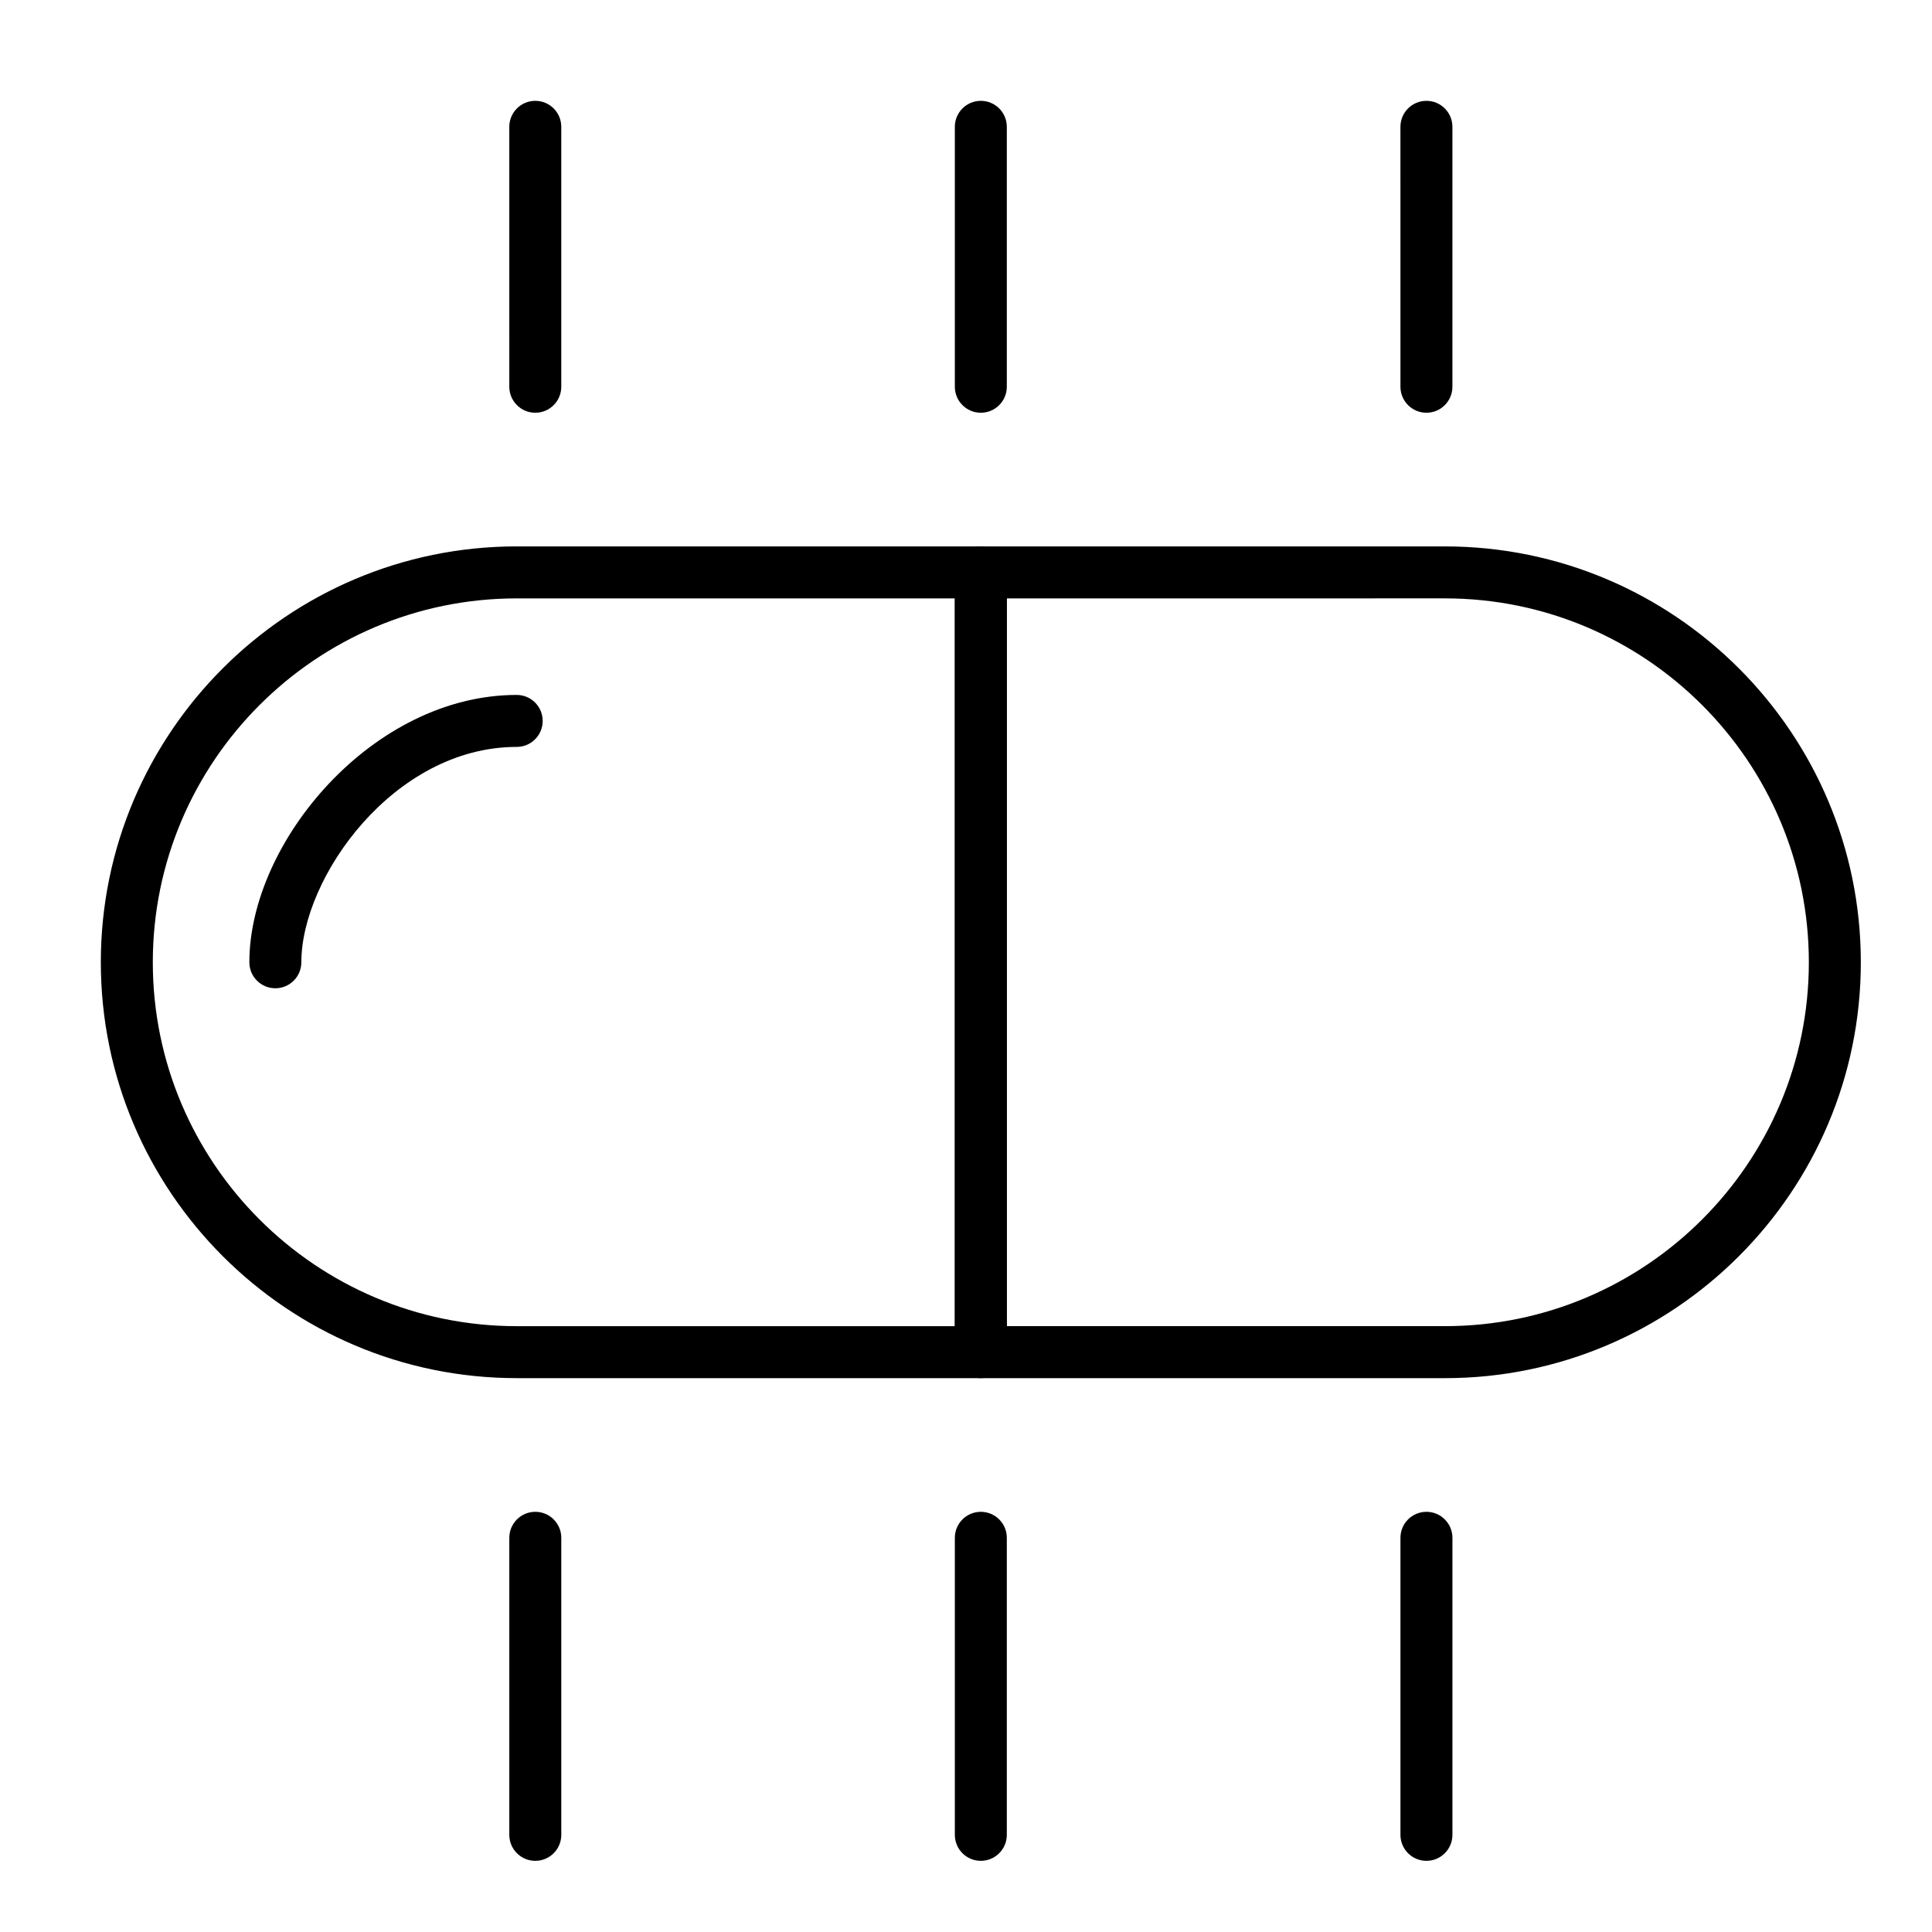 <?xml version="1.0" encoding="UTF-8"?>
<!-- Uploaded to: ICON Repo, www.iconrepo.com, Generator: ICON Repo Mixer Tools -->
<svg fill="#000000" width="800px" height="800px" version="1.1" viewBox="144 144 512 512" xmlns="http://www.w3.org/2000/svg">
 <g>
  <path d="m403.93 509.22h-123c-60.77 0-110.21-49.438-110.21-110.21s49.438-110.21 110.21-110.21h123c3.805 0 6.887 3.082 6.887 6.887v206.64c0.004 3.805-3.082 6.887-6.887 6.887zm-123-206.64c-53.172 0-96.434 43.258-96.434 96.434 0 53.172 43.258 96.434 96.434 96.434h116.11v-192.87z"/>
  <path d="m216.97 405.9c-3.805 0-6.887-3.082-6.887-6.887 0-31.891 32.691-70.848 70.848-70.848 3.805 0 6.887 3.082 6.887 6.887 0 3.805-3.082 6.887-6.887 6.887-32.566 0-57.07 34.621-57.07 57.07 0 3.809-3.086 6.891-6.891 6.891z"/>
  <path d="m526.93 509.22h-123c-3.805 0-6.887-3.082-6.887-6.887v-206.64c0-3.805 3.082-6.887 6.887-6.887h123c60.77 0 110.21 49.438 110.21 110.21 0.004 60.77-49.438 110.21-110.21 110.21zm-116.11-13.777h116.11c53.172 0 96.434-43.258 96.434-96.434 0-53.172-43.258-96.434-96.434-96.434l-116.11 0.004z"/>
  <path d="m285.86 253.38c-3.805 0-6.887-3.082-6.887-6.887l-0.004-68.883c0-3.805 3.082-6.887 6.887-6.887 3.805 0 6.887 3.082 6.887 6.887v68.879c0.004 3.805-3.078 6.891-6.883 6.891z"/>
  <path d="m403.93 253.38c-3.805 0-6.887-3.082-6.887-6.887v-68.883c0-3.805 3.082-6.887 6.887-6.887 3.805 0 6.887 3.082 6.887 6.887v68.879c0.004 3.805-3.082 6.891-6.887 6.891z"/>
  <path d="m522.02 253.38c-3.805 0-6.887-3.082-6.887-6.887l-0.004-68.883c0-3.805 3.082-6.887 6.887-6.887 3.805 0 6.887 3.082 6.887 6.887v68.879c0.004 3.805-3.078 6.891-6.883 6.891z"/>
  <path d="m285.86 637.14c-3.805 0-6.887-3.082-6.887-6.887v-78.719c0-3.805 3.082-6.887 6.887-6.887 3.805 0 6.887 3.082 6.887 6.887v78.719c0 3.801-3.082 6.887-6.887 6.887z"/>
  <path d="m403.93 637.14c-3.805 0-6.887-3.082-6.887-6.887v-78.719c0-3.805 3.082-6.887 6.887-6.887 3.805 0 6.887 3.082 6.887 6.887v78.719c0.004 3.801-3.082 6.887-6.887 6.887z"/>
  <path d="m522.02 637.14c-3.805 0-6.887-3.082-6.887-6.887v-78.719c0-3.805 3.082-6.887 6.887-6.887s6.887 3.082 6.887 6.887v78.719c0 3.801-3.082 6.887-6.887 6.887z"/>
 </g>
</svg>